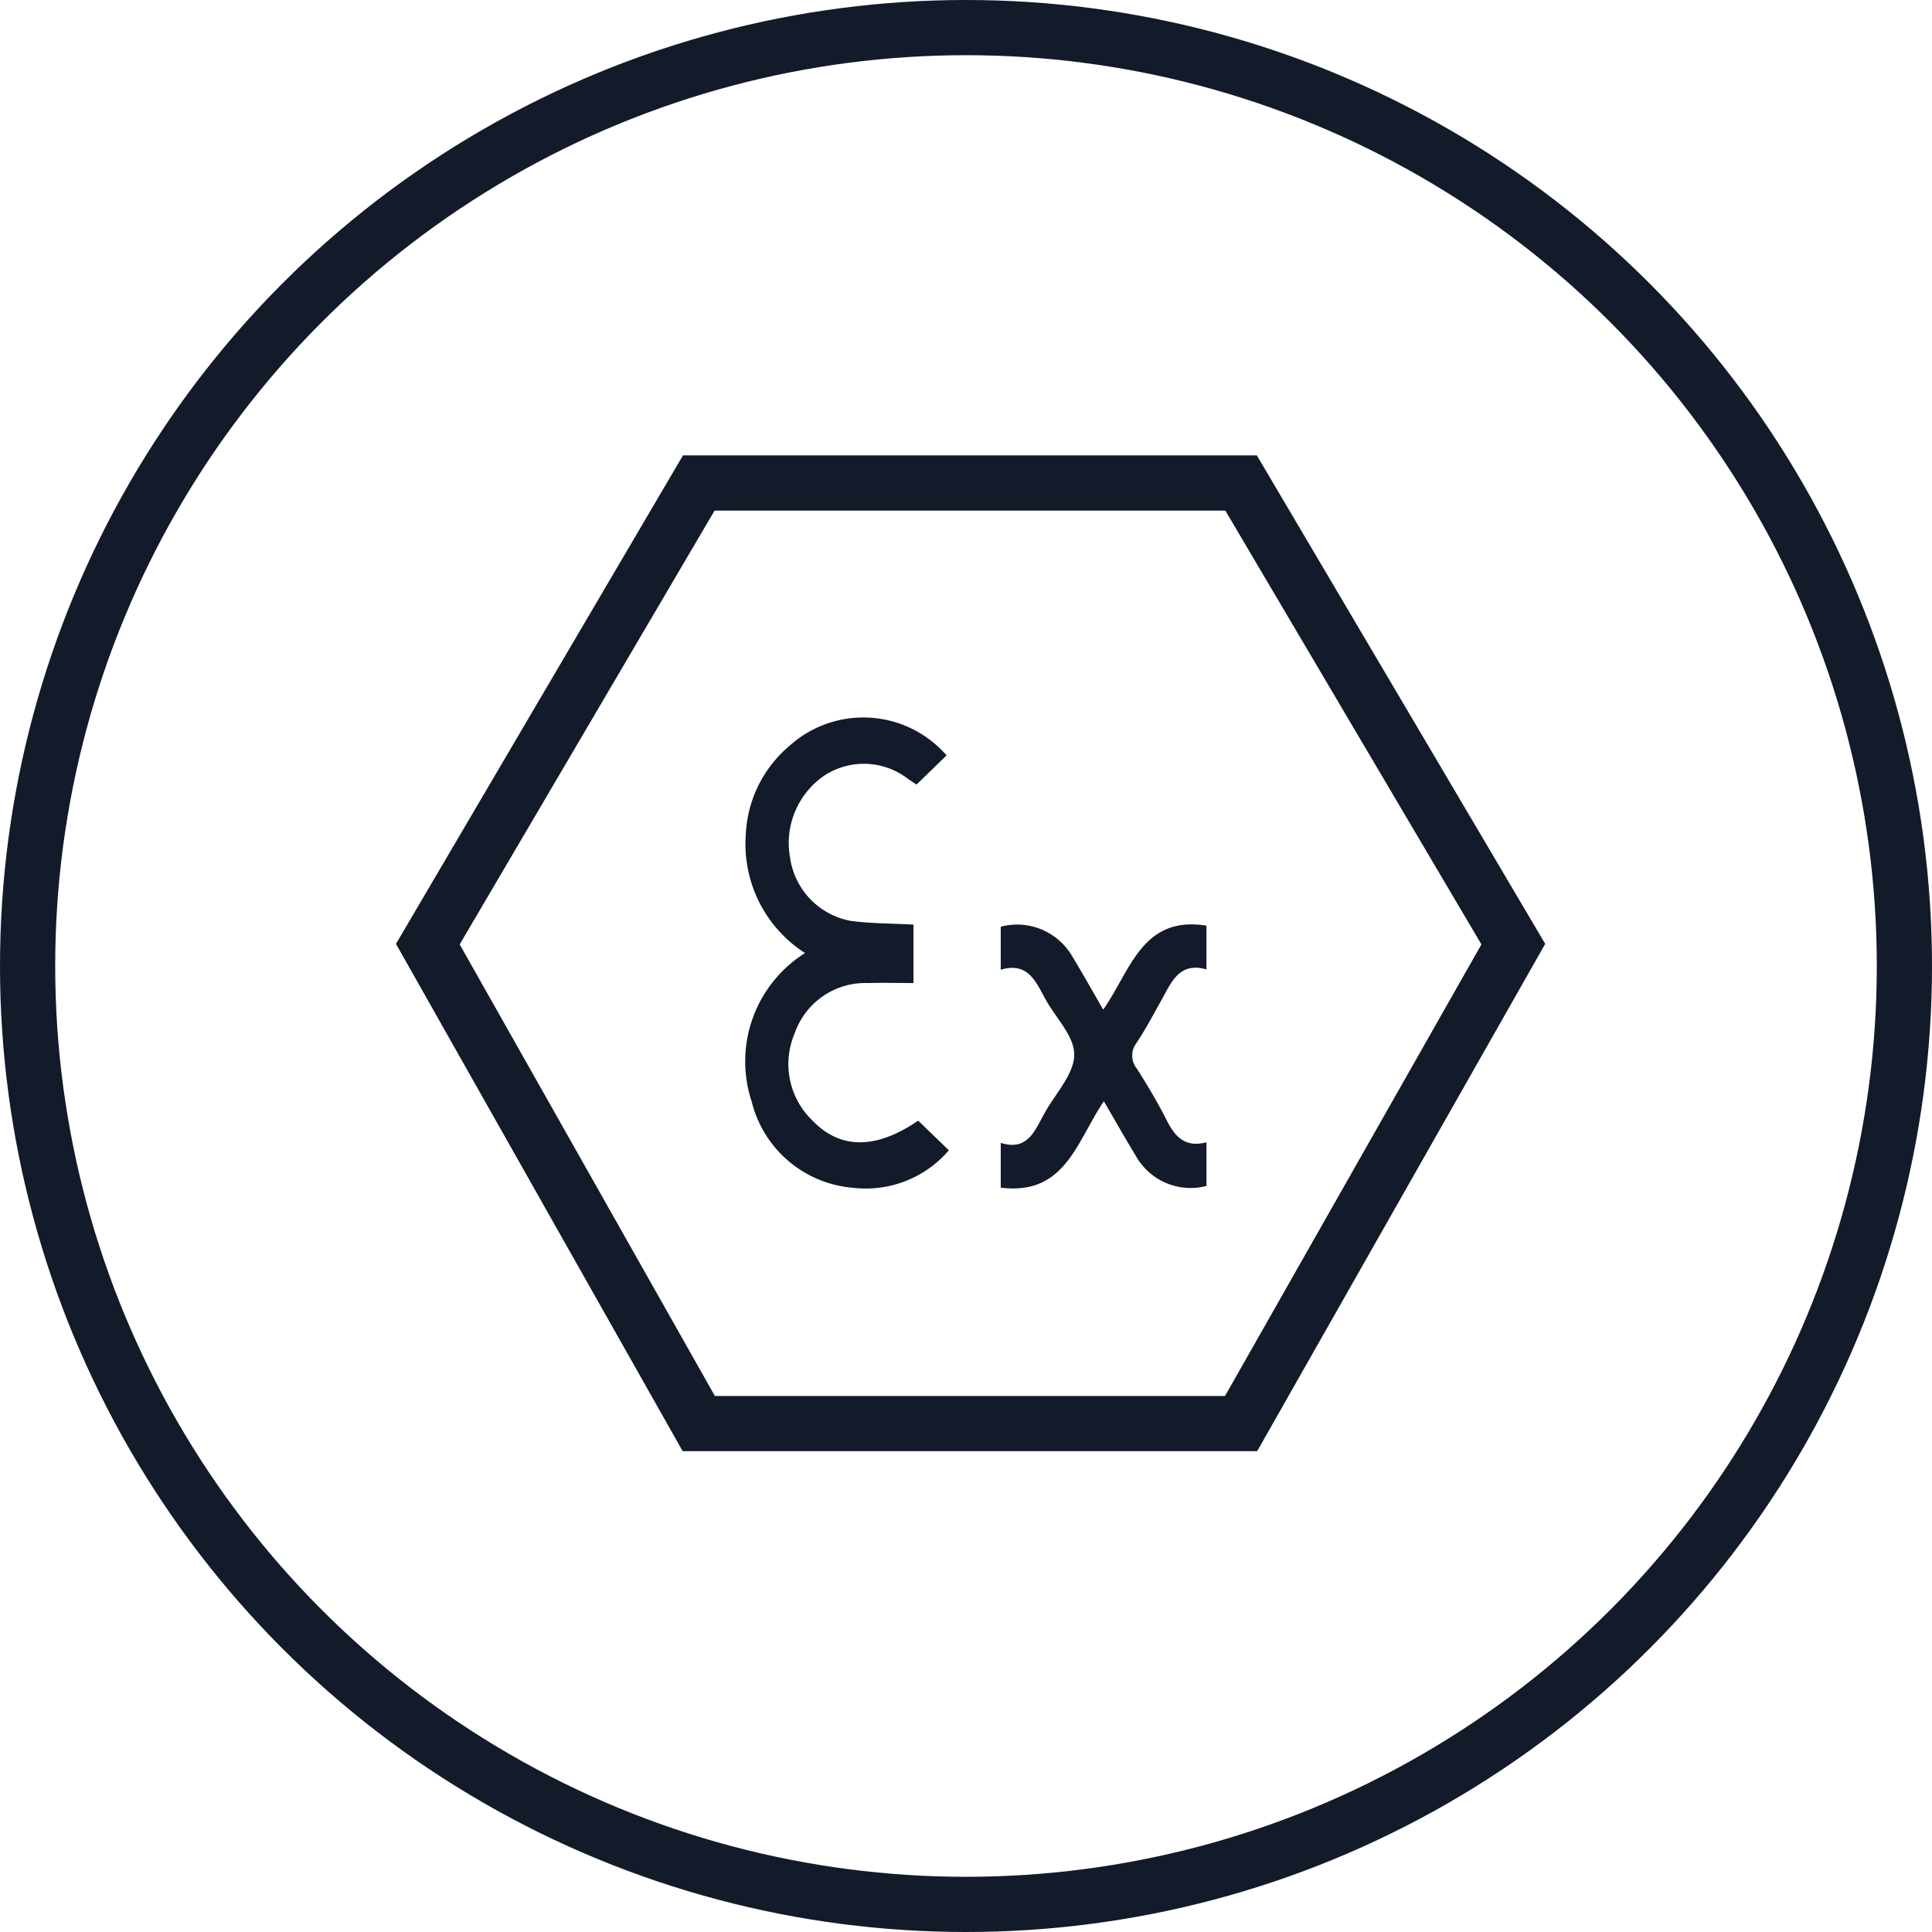 <svg xmlns="http://www.w3.org/2000/svg" xmlns:xlink="http://www.w3.org/1999/xlink" width="70" height="70" viewBox="0 0 70 70">
  <rect x="0" y="0" width="70" height="70" fill="#808080" stroke="none"/>
  <defs>
    <clipPath id="clip-Ex_1">
      <rect width="70" height="70"/>
    </clipPath>
  </defs>
  <g id="Ex_1" data-name="Ex – 1" clip-path="url(#clip-Ex_1)">
    <rect width="70" height="70" fill="#fff"/>
    <g id="Group_4718" data-name="Group 4718">
      <g id="Group_4514" data-name="Group 4514">
        <g id="Group_4279" data-name="Group 4279" transform="translate(-361 -1360)">
          <g id="Ellipse_36" data-name="Ellipse 36" transform="translate(361 1360)" fill="none" stroke="#131a29" stroke-width="2">
            <circle cx="35" cy="35" r="35" stroke="none"/>
            <circle cx="35" cy="35" r="34" fill="none"/>
          </g>
        </g>
        <rect id="Rectangle_4228" data-name="Rectangle 4228" width="70" height="70" fill="none"/>
      </g>
      <path id="Path_4636" data-name="Path 4636" d="M-9748.063-9980.971h19.649l9.863,16.708-9.863,17.371h-19.649l-9.817-17.371Z" transform="translate(9773.381 9998.471)" fill="none" stroke="#131a29" stroke-width="2"/>
      <g id="Group_4717" data-name="Group 4717" transform="translate(0.354 0.371)">
        <path id="Path_4637" data-name="Path 4637" d="M59.971,55.026,61.083,56.1a3.958,3.958,0,0,1-3.48,1.358,4.128,4.128,0,0,1-3.664-3.122,4.638,4.638,0,0,1,1.933-5.382,4.693,4.693,0,0,1-2.145-4.31,4.446,4.446,0,0,1,1.552-3.172A4,4,0,0,1,61,41.791L59.911,42.85c-.057-.039-.178-.118-.3-.2a2.616,2.616,0,0,0-3.032-.132,2.962,2.962,0,0,0-1.247,2.992,2.717,2.717,0,0,0,2.188,2.277c.74.1,1.5.093,2.281.136v2.118c-.548,0-1.1-.016-1.647,0A2.708,2.708,0,0,0,55.5,51.854a2.838,2.838,0,0,0,.645,3.173c1.013,1.05,2.3,1.041,3.826,0" transform="translate(-27.058 -14.794)" fill="#131a29"/>
        <path id="Path_4638" data-name="Path 4638" d="M128.793,104.642c-.986,1.452-1.394,3.416-3.732,3.124v-1.623c.984.314,1.24-.462,1.6-1.1.389-.694,1.056-1.392,1.063-2.093.007-.673-.683-1.349-1.054-2.031-.347-.637-.637-1.339-1.609-1.049V98.311a2.313,2.313,0,0,1,2.606,1.1c.364.6.709,1.219,1.106,1.905.989-1.4,1.4-3.417,3.741-3.043v1.585c-.982-.279-1.265.457-1.624,1.1-.294.528-.577,1.064-.911,1.567a.751.751,0,0,0,.017.934c.38.6.748,1.214,1.069,1.849.3.592.655,1.022,1.45.815v1.581a2.277,2.277,0,0,1-2.566-1.1c-.379-.621-.736-1.255-1.151-1.966" transform="translate(-89.156 -65.106)" fill="#131a29"/>
      </g>
    </g>
  </g>
</svg>

